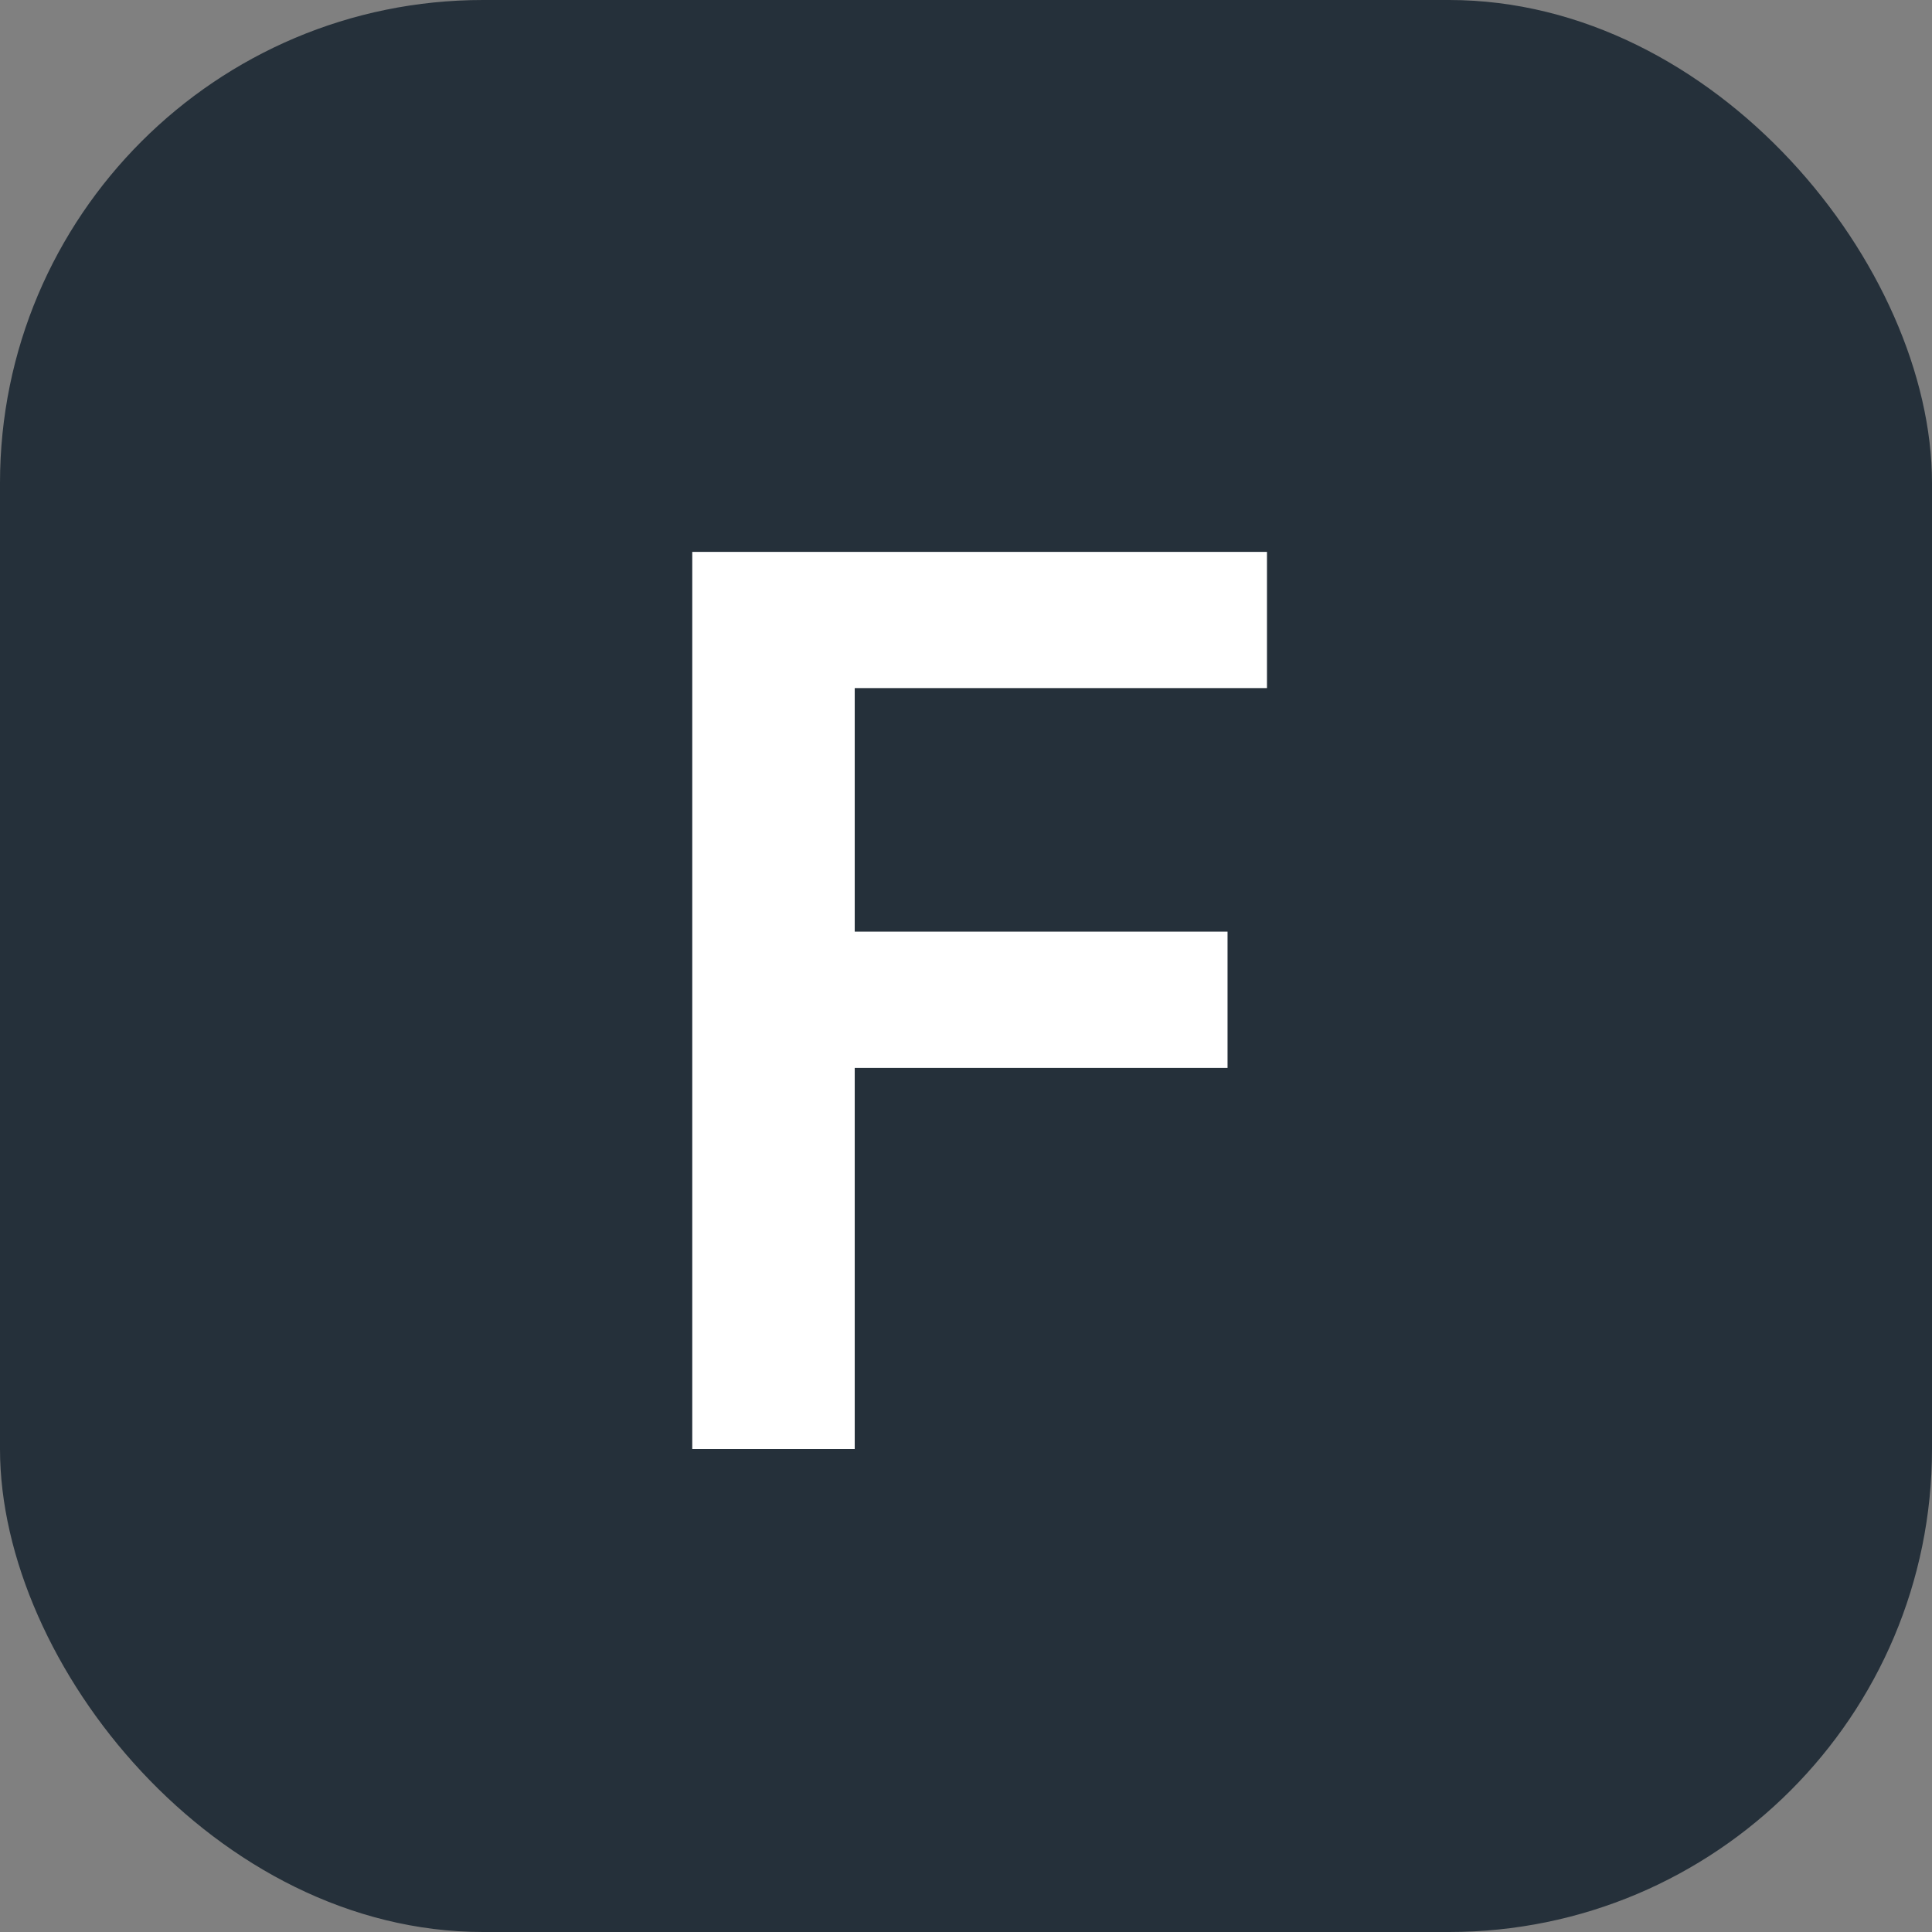 <svg width="32" height="32" viewBox="0 0 32 32" fill="none" xmlns="http://www.w3.org/2000/svg">
<rect x="0" y="0" width="32" height="32" fill="#808080" stroke="none"/>
<rect width="32" height="32" rx="8" fill="#25303A"/>
<path d="M11.466 24V9.141H20.985V11.397H14.157V15.431H20.332V17.688H14.157V24H11.466Z" fill="white"/>
</svg>
